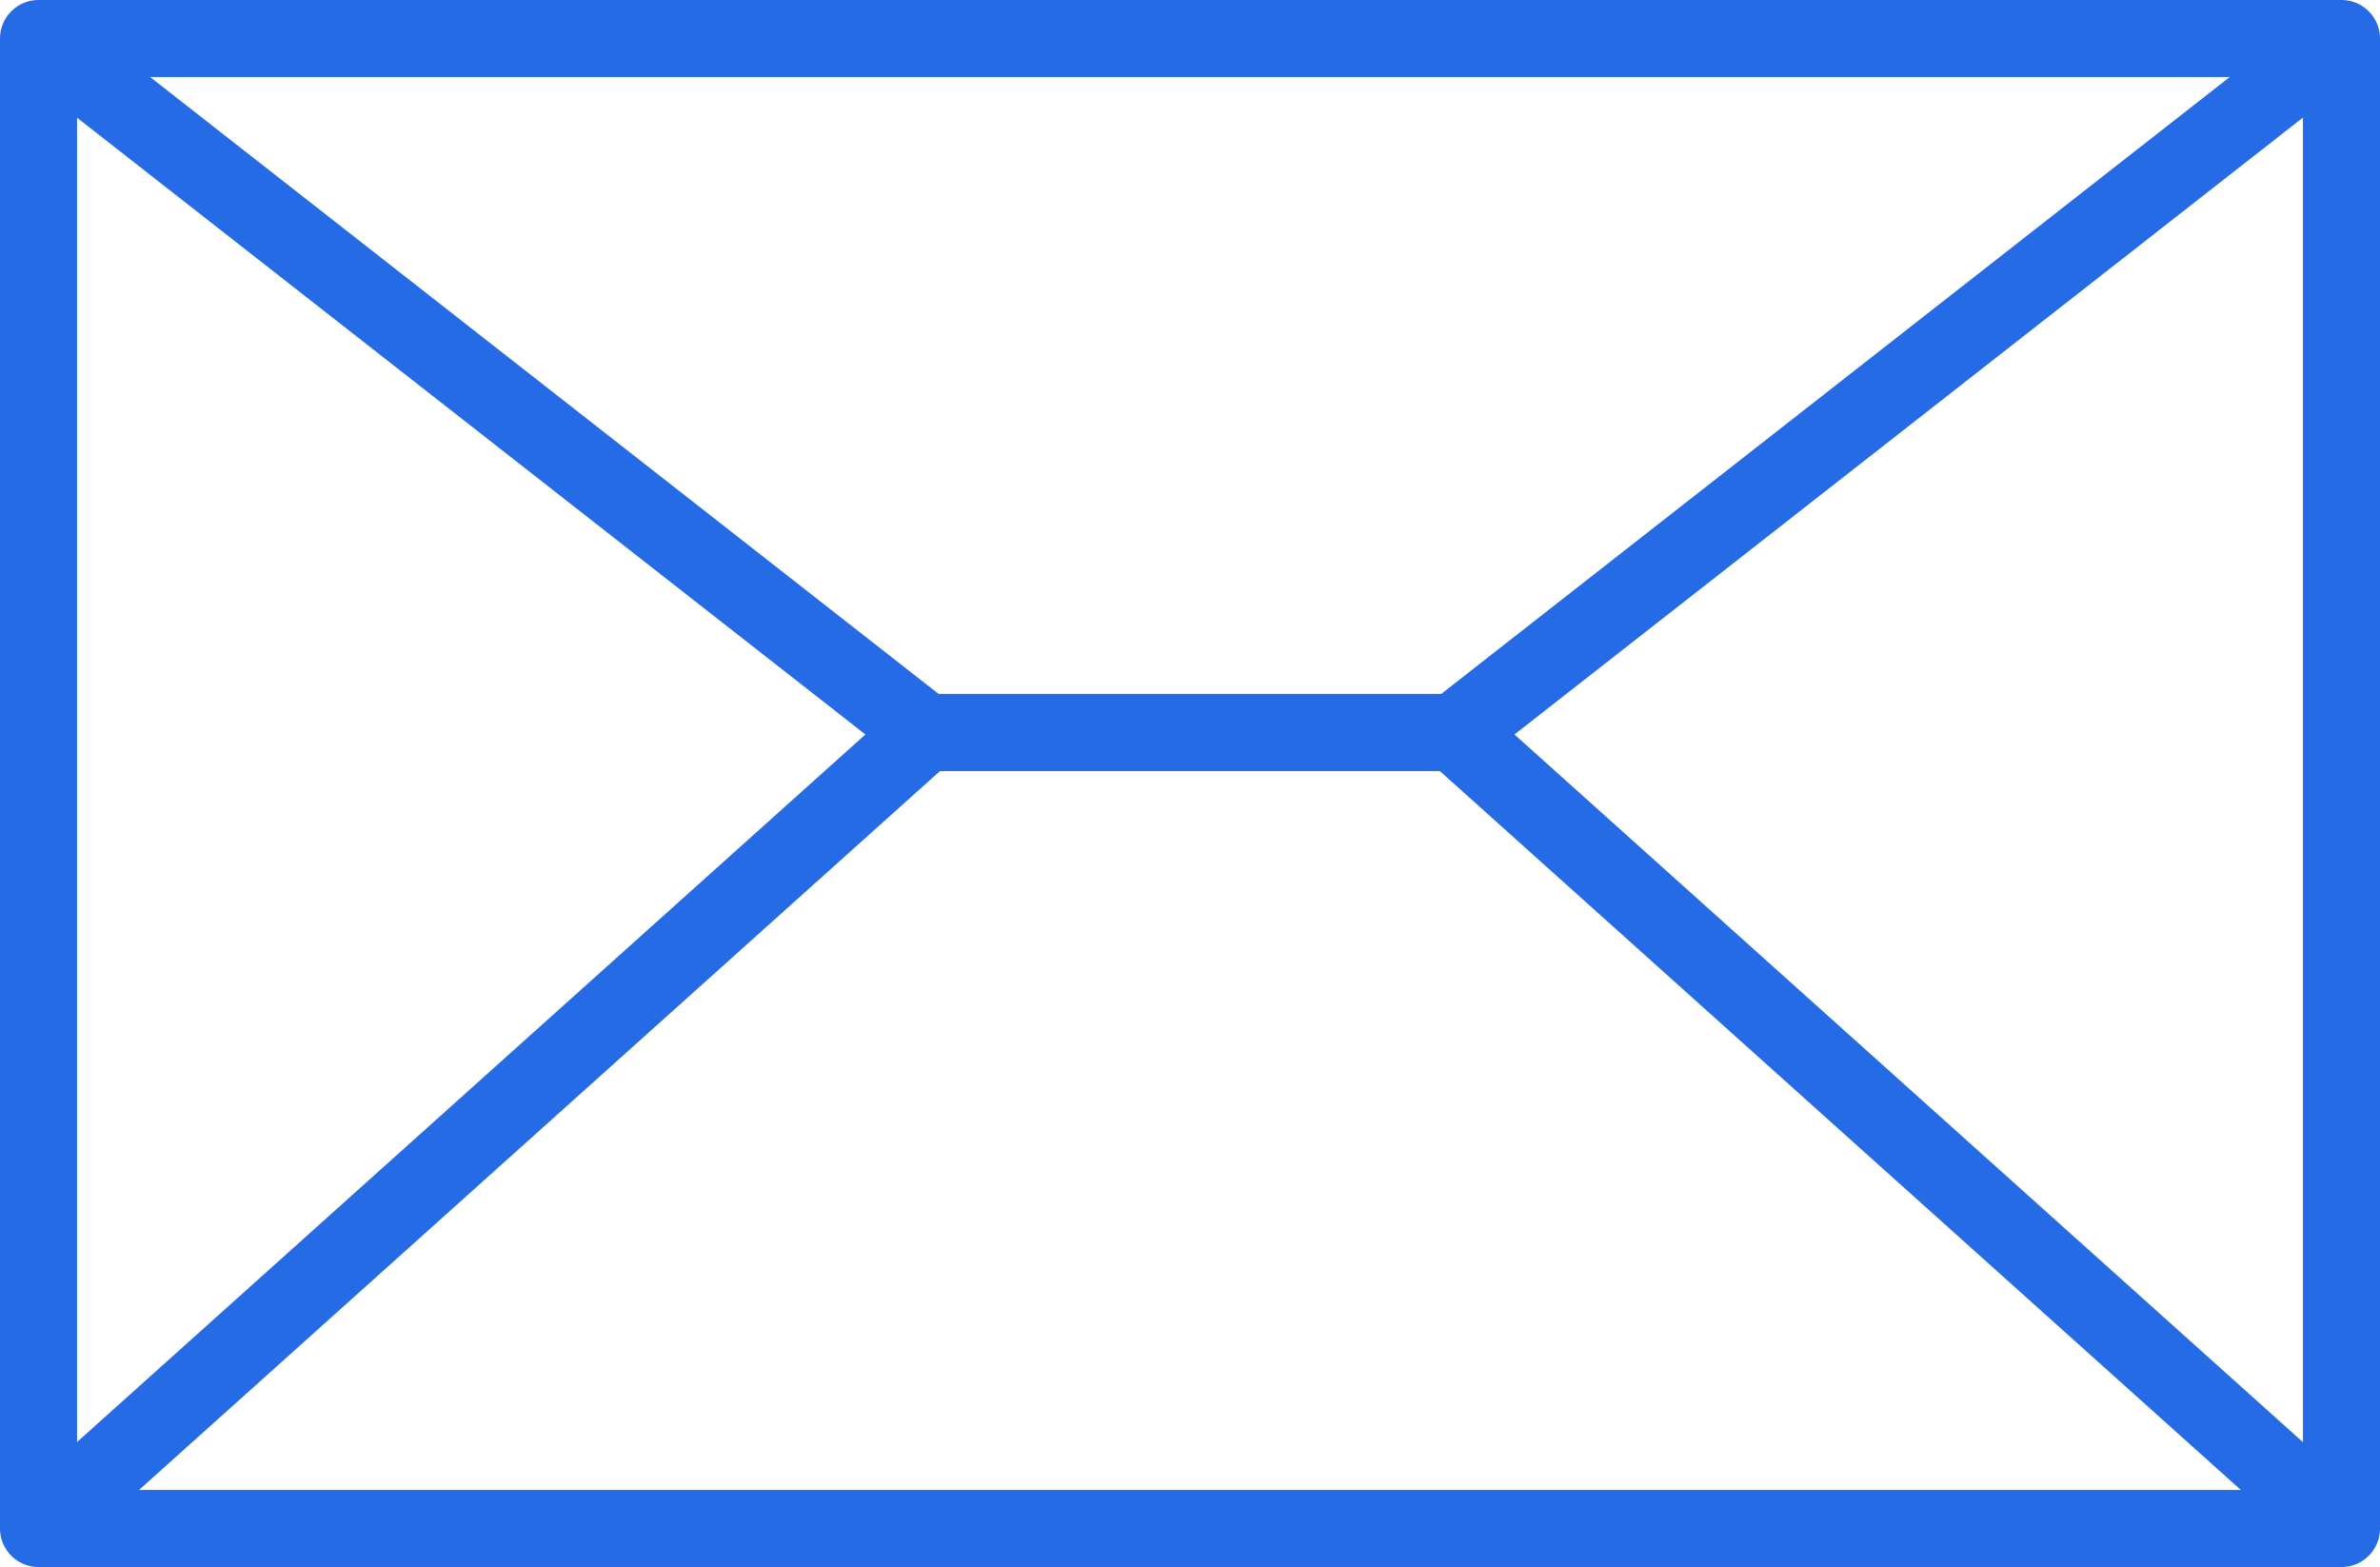 <svg xmlns="http://www.w3.org/2000/svg" width="46.323" height="30.5" viewBox="0 0 46.323 30.5">
  <g id="Group_344" data-name="Group 344" transform="translate(-350.568 -577.927)">
    <g id="Group_343" data-name="Group 343" transform="translate(351.318 578.677)">
      <rect id="Rectangle_88" data-name="Rectangle 88" width="44.823" height="29" fill="none" stroke="#256be6" stroke-linejoin="round" stroke-width="1.5"/>
      <path id="Path_3496" data-name="Path 3496" d="M396.141,578.677l-17.263,13.506h-10.3l-17.263-13.506" transform="translate(-351.318 -578.677)" fill="none" stroke="#256be6" stroke-linejoin="round" stroke-width="1.5"/>
      <path id="Path_3497" data-name="Path 3497" d="M396.141,612.484,378.878,596.99h-10.3l-17.263,15.494" transform="translate(-351.318 -583.484)" fill="none" stroke="#256be6" stroke-linejoin="round" stroke-width="1.5"/>
    </g>
  </g>
</svg>
